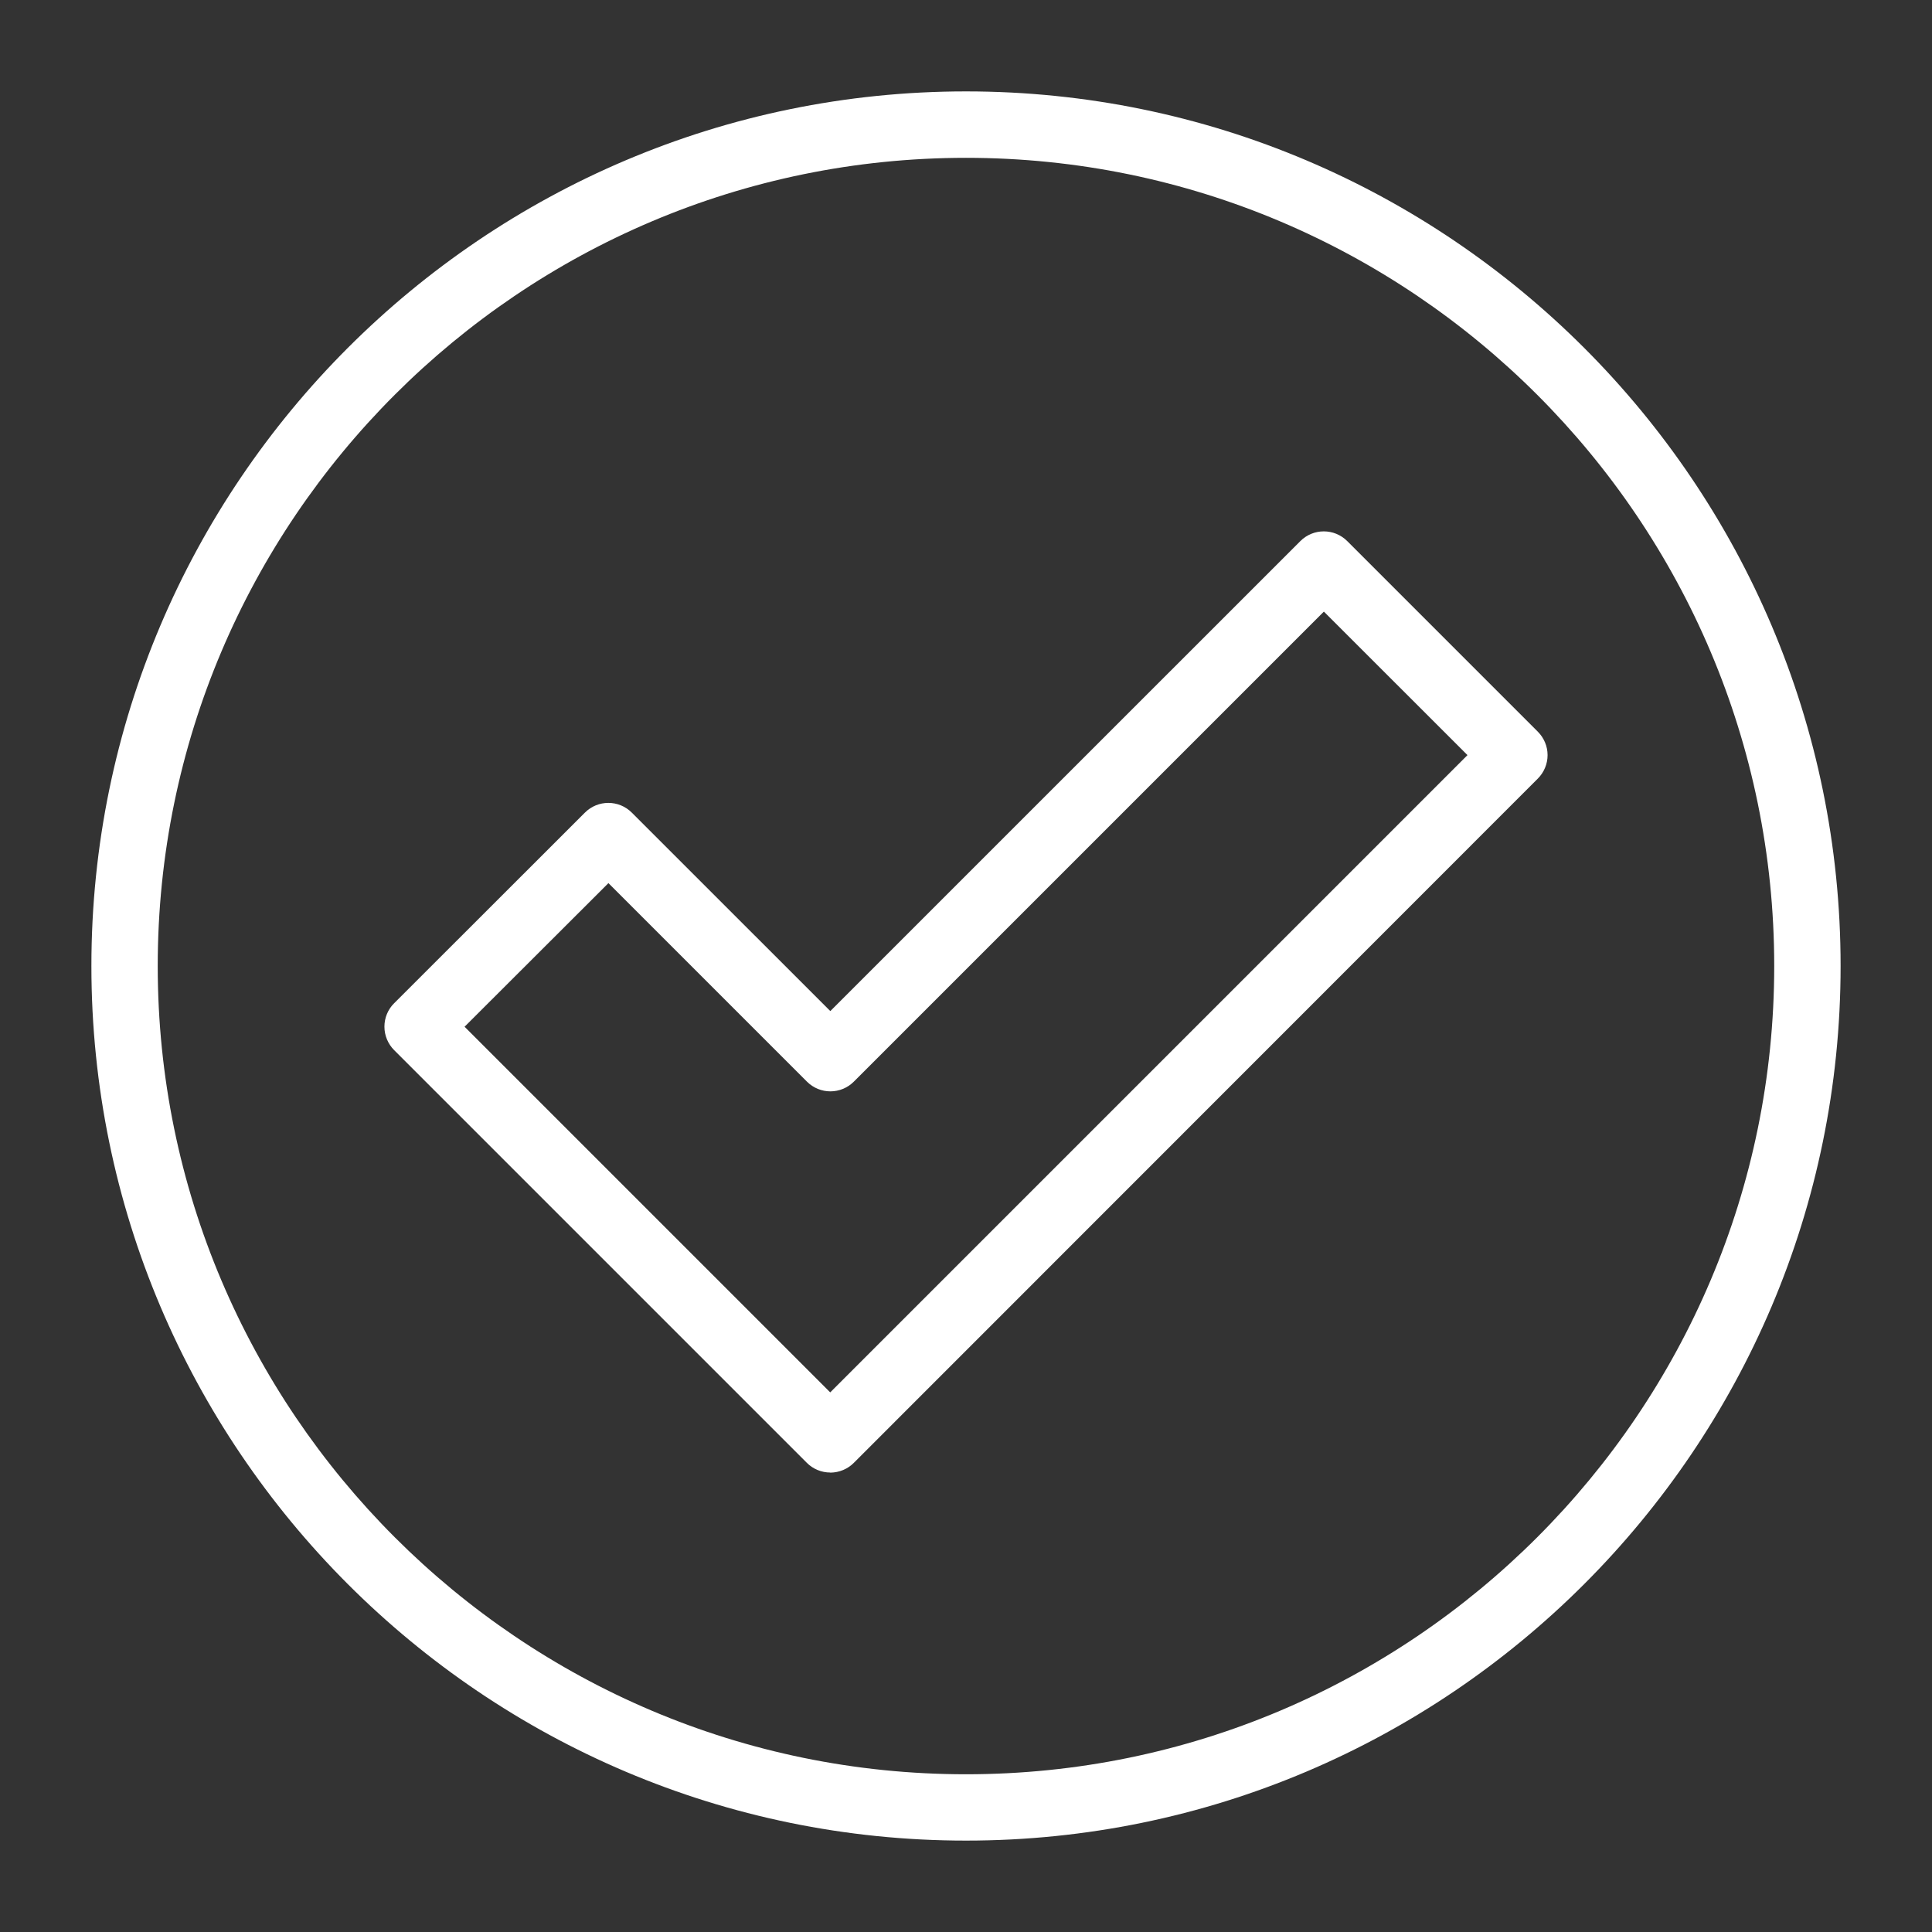 <svg width="39" height="39" viewBox="0 0 39 39" fill="none" xmlns="http://www.w3.org/2000/svg">
<rect x="0" y="0" width="39" height="39" fill="#333333" stroke="none"/>
<path d="M9.378 20.726L16.759 28.107L29.623 15.243L26.724 12.346L17.236 21.834C16.974 22.096 16.551 22.096 16.289 21.834L12.282 17.827L9.378 20.726ZM16.761 29.725C16.583 29.725 16.412 29.655 16.287 29.529L7.957 21.199C7.832 21.074 7.76 20.903 7.76 20.725C7.76 20.547 7.83 20.376 7.957 20.251L11.807 16.404C12.069 16.142 12.492 16.142 12.754 16.404L16.761 20.41L26.249 10.923C26.511 10.661 26.934 10.661 27.196 10.923L31.043 14.77C31.168 14.895 31.24 15.065 31.24 15.243C31.24 15.42 31.169 15.591 31.043 15.717L17.239 29.526C17.114 29.654 16.942 29.725 16.764 29.727H16.761V29.725Z" fill="white"/>
<path d="M19.5 3.186C10.504 3.186 3.184 10.504 3.184 19.5C3.184 28.496 10.504 35.816 19.5 35.816C28.496 35.816 35.815 28.497 35.815 19.5C35.815 10.504 28.496 3.186 19.5 3.186ZM19.5 37.155C9.765 37.155 1.845 29.235 1.845 19.5C1.845 9.765 9.765 1.845 19.5 1.845C29.235 1.845 37.155 9.765 37.155 19.5C37.155 29.235 29.235 37.155 19.5 37.155Z" fill="white"/>
</svg>
